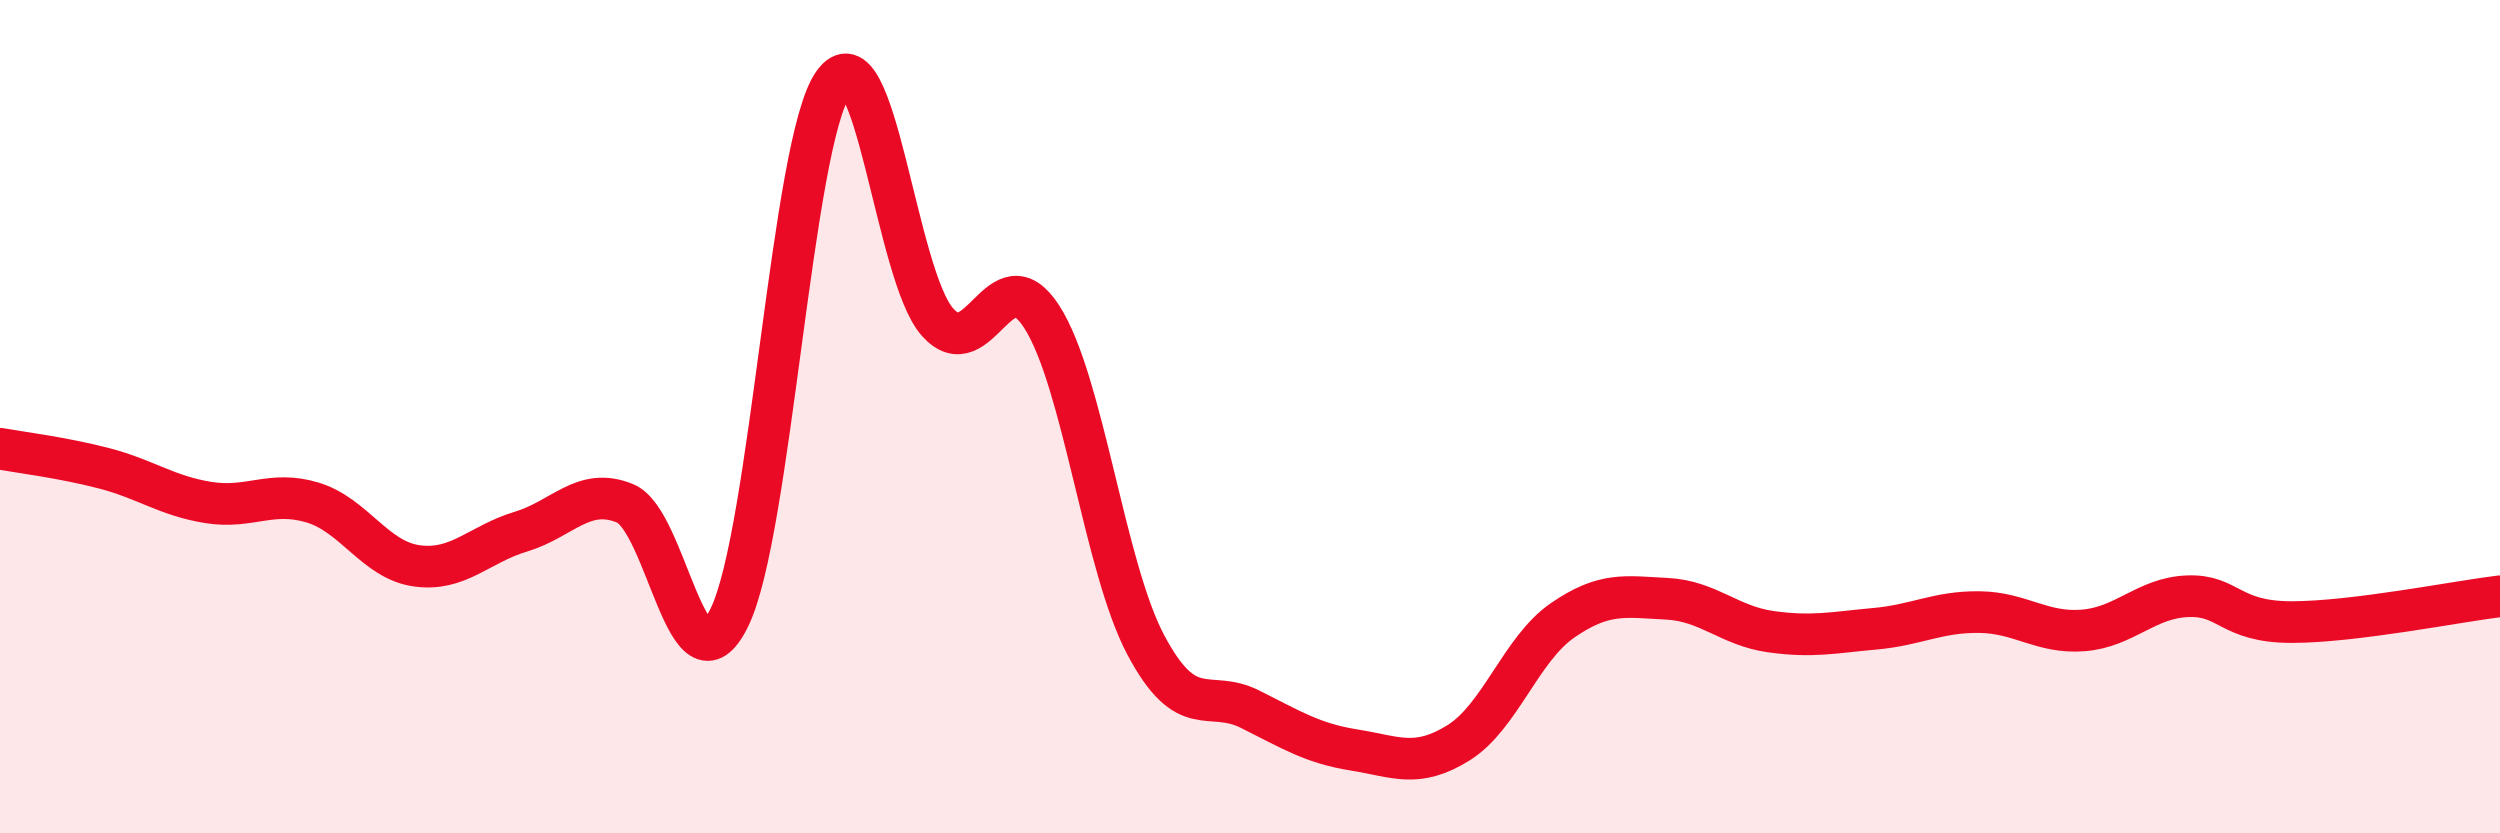 
    <svg width="60" height="20" viewBox="0 0 60 20" xmlns="http://www.w3.org/2000/svg">
      <path
        d="M 0,10.77 C 0.5,10.86 1.5,10.98 2.5,11.24 C 3.5,11.5 4,11.9 5,12.06 C 6,12.22 6.5,11.76 7.5,12.06 C 8.5,12.36 9,13.44 10,13.58 C 11,13.72 11.5,13.06 12.5,12.76 C 13.5,12.46 14,11.67 15,12.08 C 16,12.49 16.5,16.85 17.5,14.83 C 18.5,12.81 19,3.42 20,2 C 21,0.58 21.5,6.61 22.5,7.73 C 23.5,8.85 24,6.05 25,7.6 C 26,9.15 26.5,13.6 27.5,15.48 C 28.5,17.36 29,16.52 30,17.02 C 31,17.52 31.5,17.84 32.5,18 C 33.5,18.16 34,18.45 35,17.83 C 36,17.21 36.5,15.58 37.5,14.89 C 38.5,14.2 39,14.32 40,14.37 C 41,14.42 41.5,15.02 42.5,15.16 C 43.5,15.3 44,15.18 45,15.09 C 46,15 46.5,14.68 47.5,14.69 C 48.5,14.7 49,15.21 50,15.13 C 51,15.05 51.5,14.35 52.5,14.31 C 53.5,14.27 53.5,14.93 55,14.93 C 56.5,14.93 59,14.43 60,14.31L60 20L0 20Z"
        fill="#EB0A25"
        opacity="0.1"
        stroke-linecap="round"
        stroke-linejoin="round"
      />
      <path
        d="M 0,10.77 C 0.5,10.86 1.5,10.98 2.5,11.24 C 3.5,11.5 4,11.9 5,12.06 C 6,12.22 6.5,11.76 7.5,12.06 C 8.5,12.36 9,13.44 10,13.58 C 11,13.72 11.5,13.06 12.5,12.76 C 13.5,12.46 14,11.67 15,12.08 C 16,12.49 16.5,16.85 17.5,14.83 C 18.5,12.81 19,3.42 20,2 C 21,0.58 21.5,6.61 22.5,7.73 C 23.5,8.85 24,6.05 25,7.6 C 26,9.15 26.5,13.6 27.5,15.48 C 28.5,17.36 29,16.52 30,17.02 C 31,17.52 31.5,17.84 32.5,18 C 33.5,18.16 34,18.45 35,17.83 C 36,17.21 36.5,15.58 37.5,14.89 C 38.5,14.2 39,14.32 40,14.37 C 41,14.42 41.5,15.02 42.5,15.16 C 43.5,15.3 44,15.18 45,15.09 C 46,15 46.5,14.68 47.5,14.69 C 48.5,14.7 49,15.21 50,15.13 C 51,15.05 51.5,14.35 52.5,14.31 C 53.5,14.27 53.5,14.93 55,14.93 C 56.5,14.93 59,14.43 60,14.31"
        stroke="#EB0A25"
        stroke-width="1"
        fill="none"
        stroke-linecap="round"
        stroke-linejoin="round"
      />
    </svg>
  